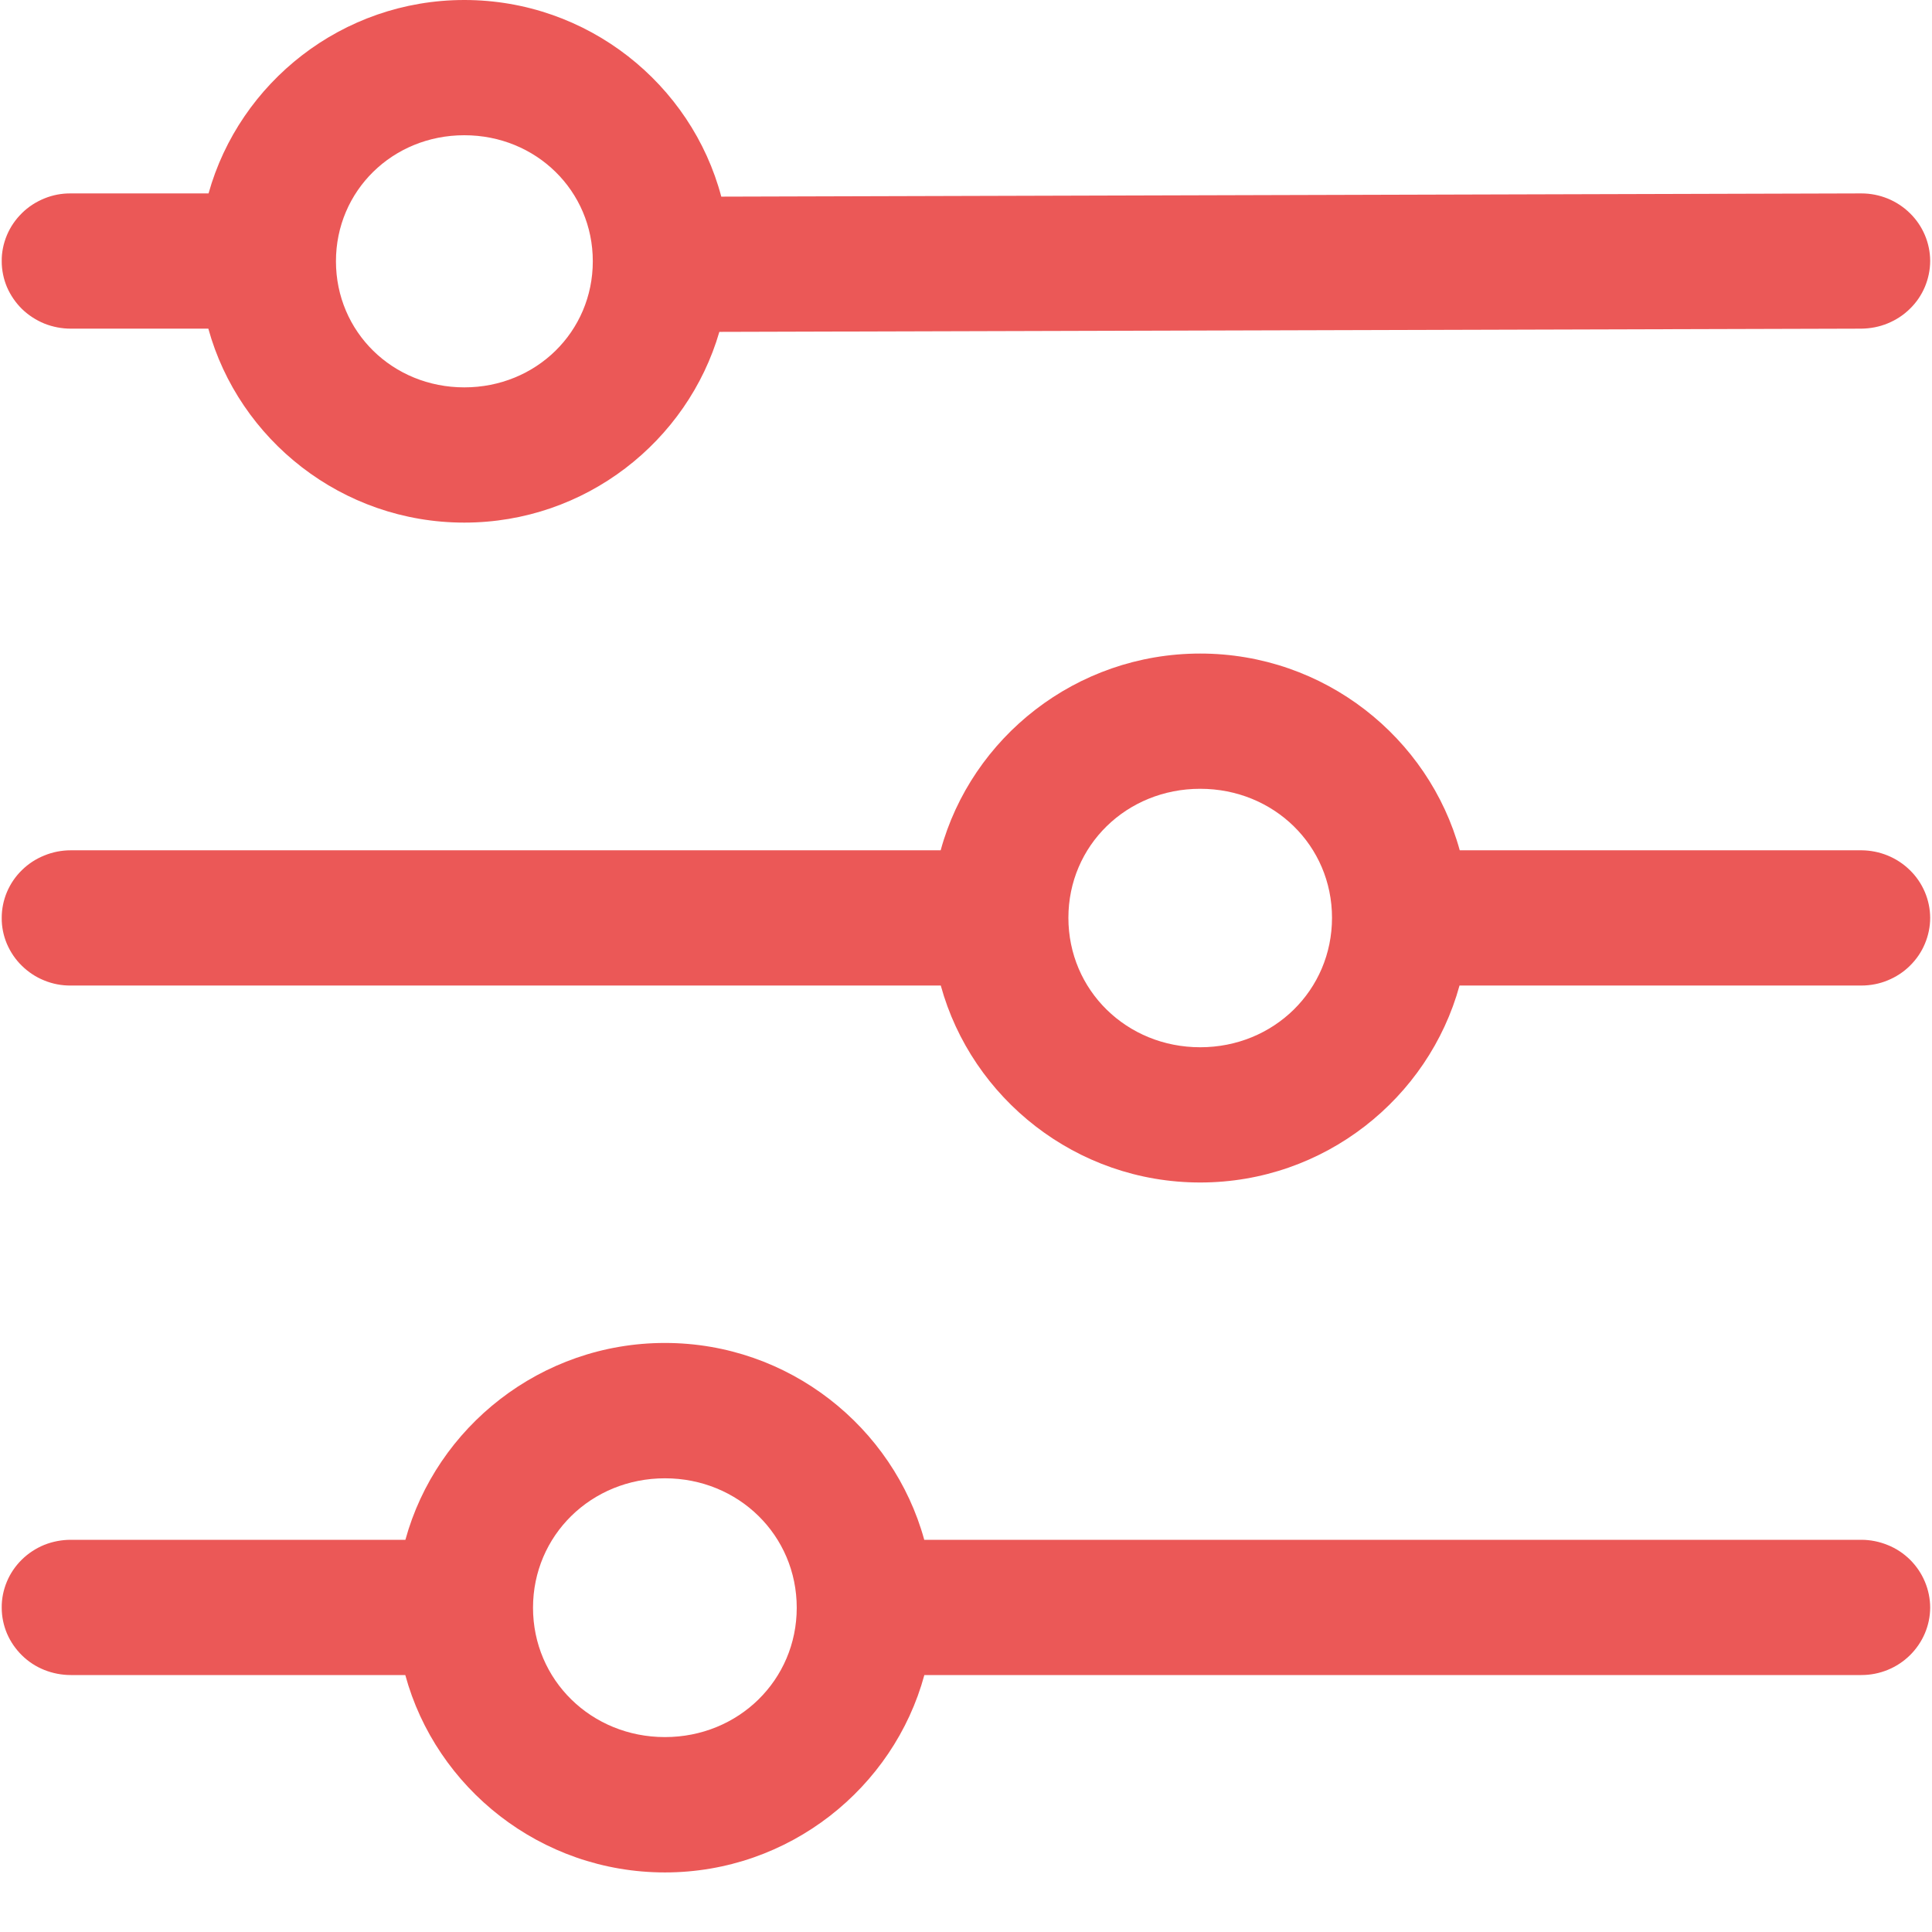 <svg width="18" height="18" viewBox="0 0 18 18" fill="none" xmlns="http://www.w3.org/2000/svg">
<path d="M4.326 0C3.188 0 2.231 0.77 1.943 1.802H0.66C0.575 1.801 0.491 1.817 0.413 1.849C0.335 1.881 0.263 1.927 0.204 1.986C0.144 2.045 0.096 2.115 0.064 2.192C0.032 2.269 0.015 2.351 0.016 2.434C0.016 2.517 0.033 2.599 0.065 2.675C0.098 2.751 0.146 2.821 0.205 2.879C0.265 2.937 0.336 2.983 0.414 3.015C0.492 3.046 0.576 3.062 0.66 3.062H1.941C2.226 4.096 3.186 4.869 4.326 4.869C5.455 4.869 6.406 4.111 6.702 3.092L17.342 3.062C17.426 3.061 17.51 3.045 17.587 3.013C17.665 2.981 17.736 2.935 17.795 2.876C17.855 2.818 17.902 2.748 17.934 2.672C17.966 2.595 17.983 2.513 17.983 2.43C17.982 2.264 17.915 2.104 17.794 1.986C17.674 1.868 17.512 1.802 17.342 1.802L6.72 1.832C6.443 0.785 5.476 1.26209e-06 4.326 0ZM4.326 1.26C4.995 1.26 5.523 1.778 5.523 2.434C5.523 3.091 4.995 3.609 4.326 3.609C3.657 3.609 3.13 3.091 3.13 2.434C3.13 1.778 3.657 1.26 4.326 1.26ZM11.182 6.089C10.025 6.089 9.051 6.872 8.764 7.922H0.66C0.575 7.922 0.492 7.938 0.414 7.97C0.336 8.001 0.265 8.047 0.205 8.106C0.145 8.164 0.098 8.233 0.065 8.31C0.033 8.386 0.016 8.468 0.016 8.551C0.015 8.634 0.032 8.717 0.064 8.793C0.097 8.87 0.144 8.94 0.204 8.998C0.264 9.057 0.335 9.104 0.413 9.135C0.491 9.167 0.575 9.183 0.66 9.182H8.765C9.053 10.232 10.026 11.017 11.182 11.017C12.338 11.017 13.31 10.232 13.598 9.182H17.342C17.426 9.182 17.51 9.166 17.587 9.134C17.665 9.102 17.736 9.056 17.795 8.997C17.855 8.938 17.902 8.869 17.934 8.792C17.966 8.716 17.983 8.634 17.983 8.551C17.982 8.385 17.915 8.225 17.794 8.107C17.674 7.989 17.512 7.923 17.342 7.922H13.6C13.312 6.872 12.339 6.089 11.182 6.089ZM11.182 7.349C11.868 7.349 12.41 7.878 12.41 8.551C12.41 9.225 11.868 9.757 11.182 9.757C10.496 9.757 9.954 9.225 9.954 8.551C9.954 7.878 10.496 7.349 11.182 7.349ZM6.195 12.512C5.039 12.512 4.065 13.296 3.777 14.346H0.66C0.575 14.346 0.491 14.362 0.413 14.393C0.335 14.425 0.263 14.472 0.204 14.53C0.144 14.589 0.096 14.659 0.064 14.736C0.032 14.813 0.015 14.895 0.016 14.979C0.016 15.061 0.033 15.143 0.065 15.219C0.098 15.296 0.146 15.365 0.205 15.423C0.265 15.482 0.336 15.528 0.414 15.559C0.492 15.59 0.576 15.606 0.66 15.606H3.776C4.062 16.658 5.037 17.445 6.195 17.445C7.352 17.445 8.326 16.658 8.612 15.606H17.342C17.512 15.606 17.674 15.54 17.794 15.422C17.914 15.304 17.982 15.145 17.983 14.979C17.983 14.896 17.966 14.813 17.934 14.737C17.902 14.66 17.855 14.591 17.796 14.532C17.736 14.473 17.666 14.426 17.588 14.395C17.51 14.363 17.426 14.346 17.342 14.346H8.611C8.323 13.297 7.35 12.512 6.195 12.512ZM6.195 13.773C6.881 13.773 7.423 14.305 7.423 14.979C7.423 15.652 6.881 16.184 6.195 16.184C5.509 16.184 4.966 15.652 4.966 14.979C4.966 14.305 5.509 13.773 6.195 13.773Z" fill="#EB5857"/>
</svg>
